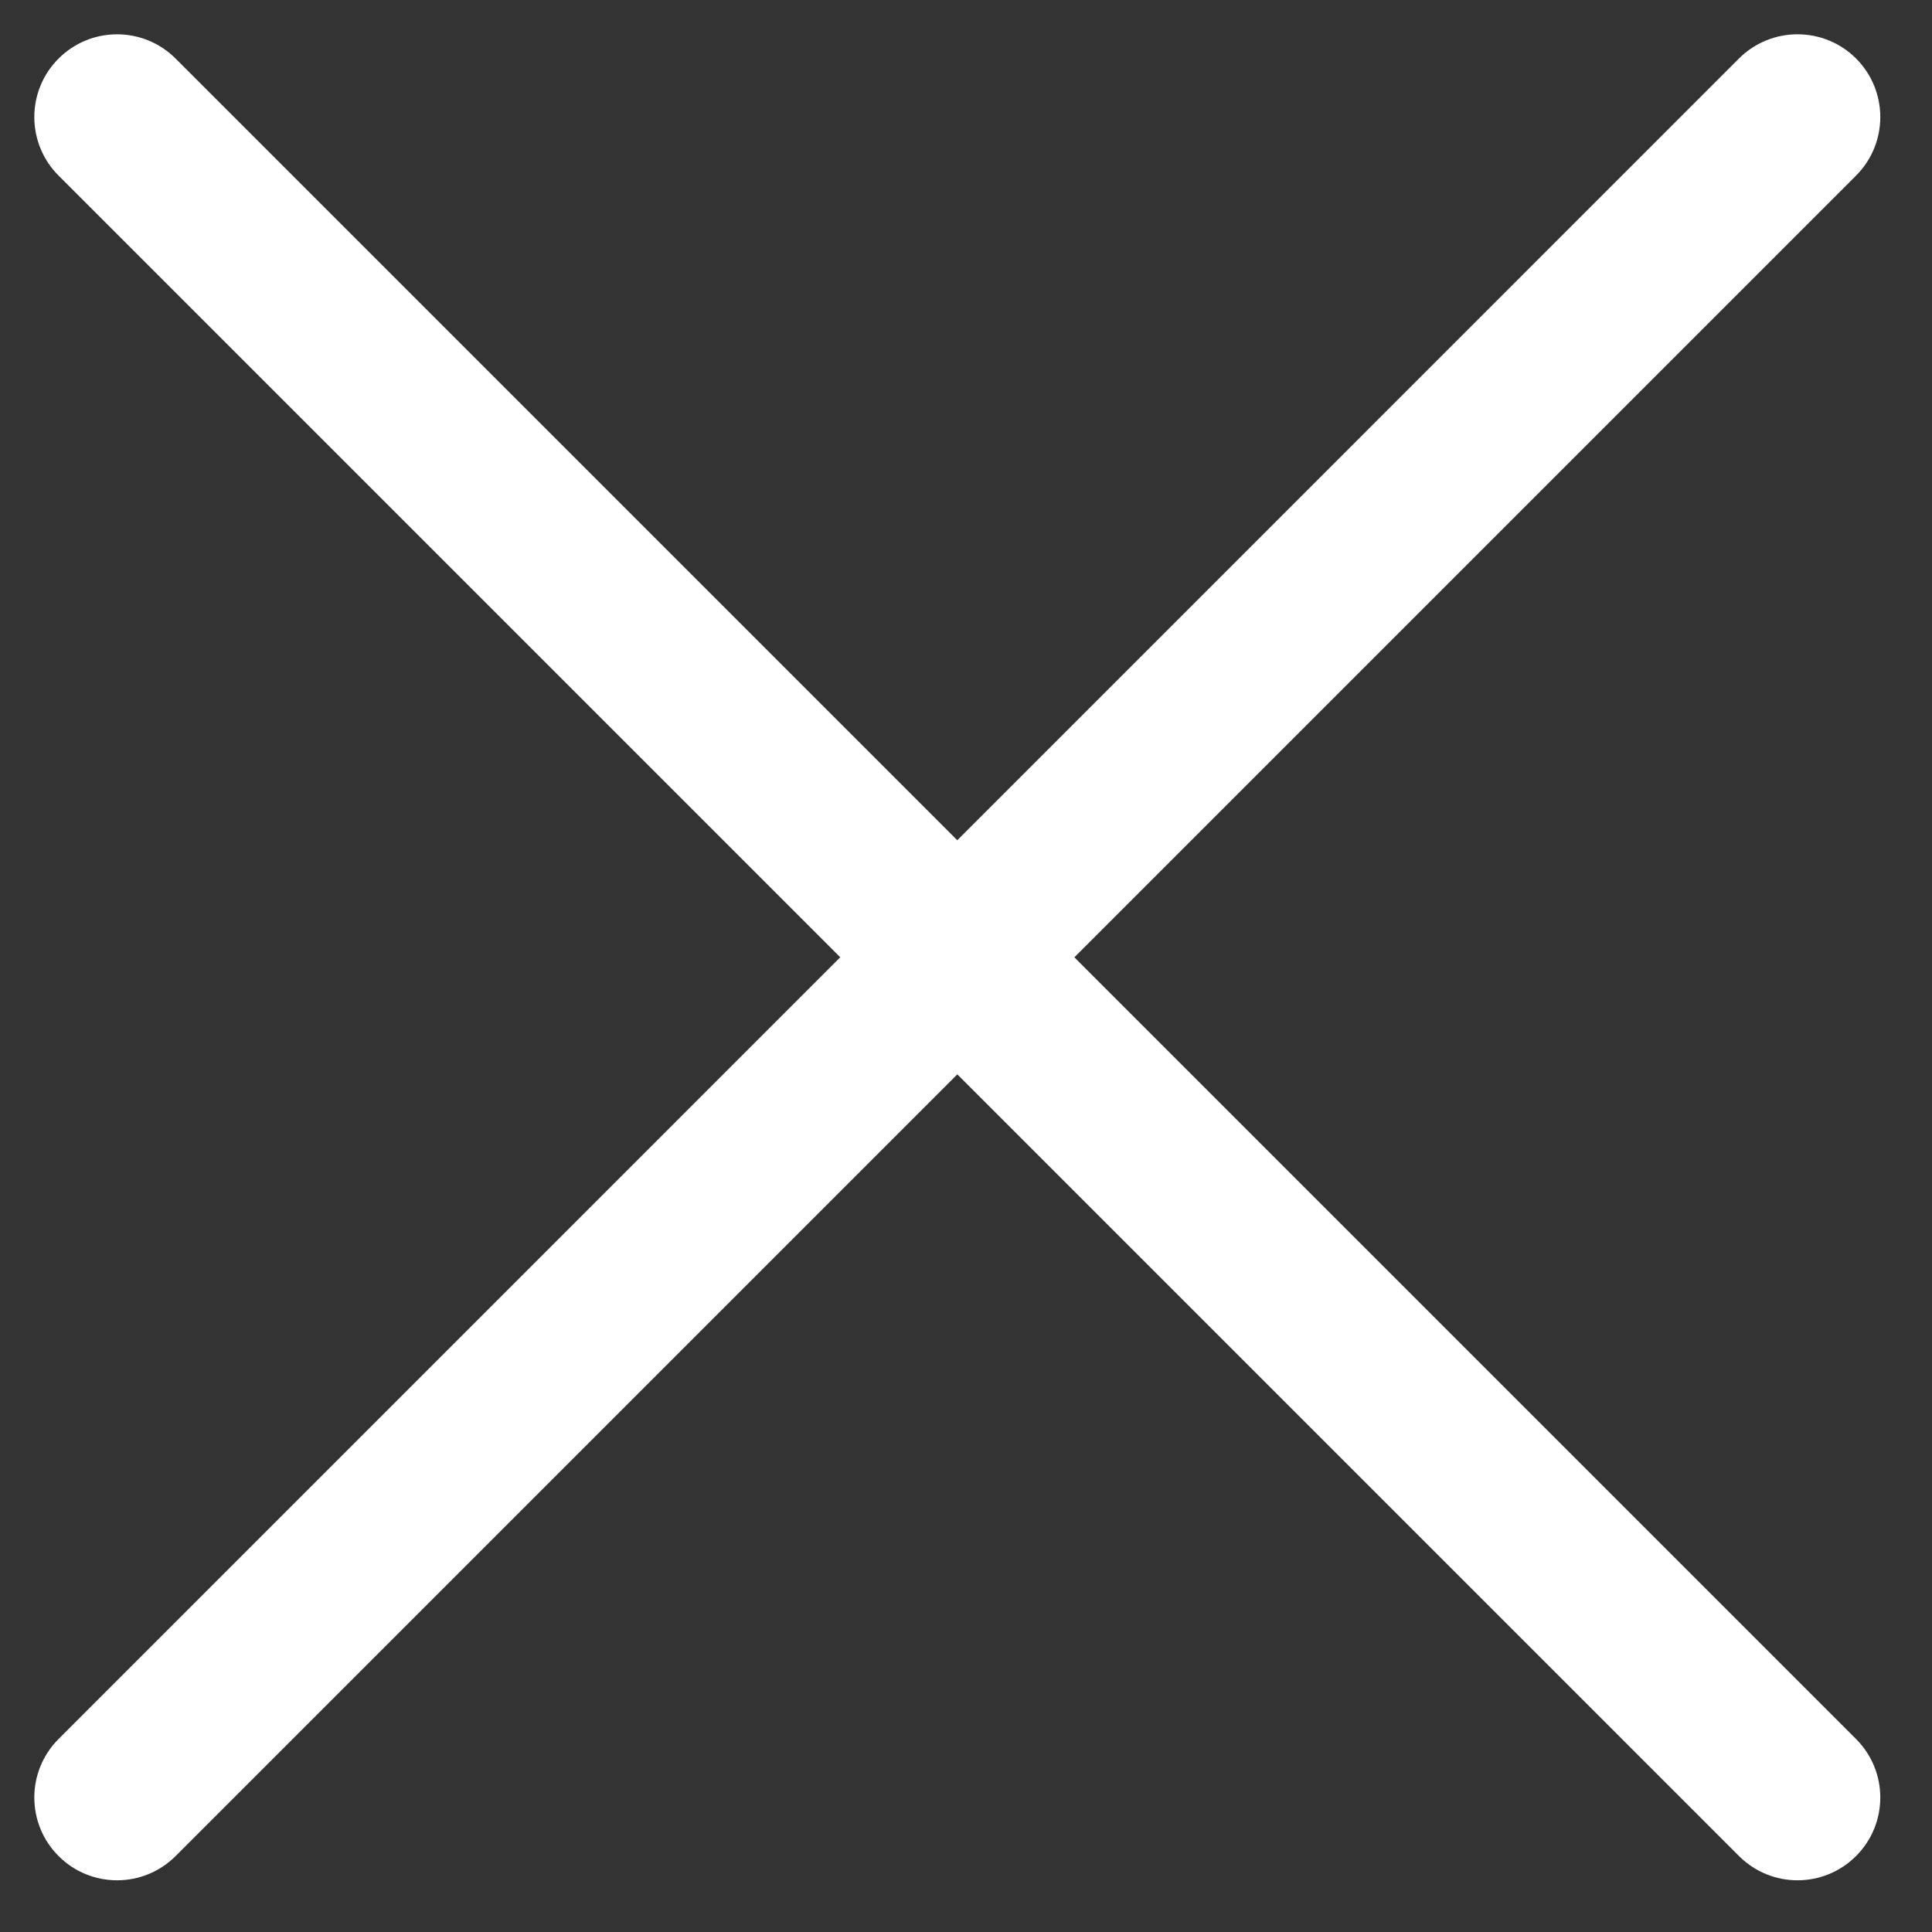 <svg width="19" height="19" viewBox="0 0 19 19" fill="none" xmlns="http://www.w3.org/2000/svg">
<rect x="0" y="0" width="19" height="19" fill="#333333" stroke="none"/>
<path d="M17.102 0.575L0.576 17.102C0.258 17.42 0.258 17.935 0.576 18.253C0.893 18.571 1.409 18.571 1.727 18.253L18.253 1.727C18.571 1.409 18.571 0.893 18.253 0.575C17.935 0.258 17.42 0.258 17.102 0.575Z" fill="white"/>
<path d="M0.576 1.727L17.102 18.253C17.42 18.571 17.935 18.571 18.253 18.253C18.571 17.935 18.571 17.42 18.253 17.102L1.727 0.576C1.409 0.258 0.893 0.258 0.576 0.576C0.258 0.893 0.258 1.409 0.576 1.727Z" fill="white"/>
</svg>
